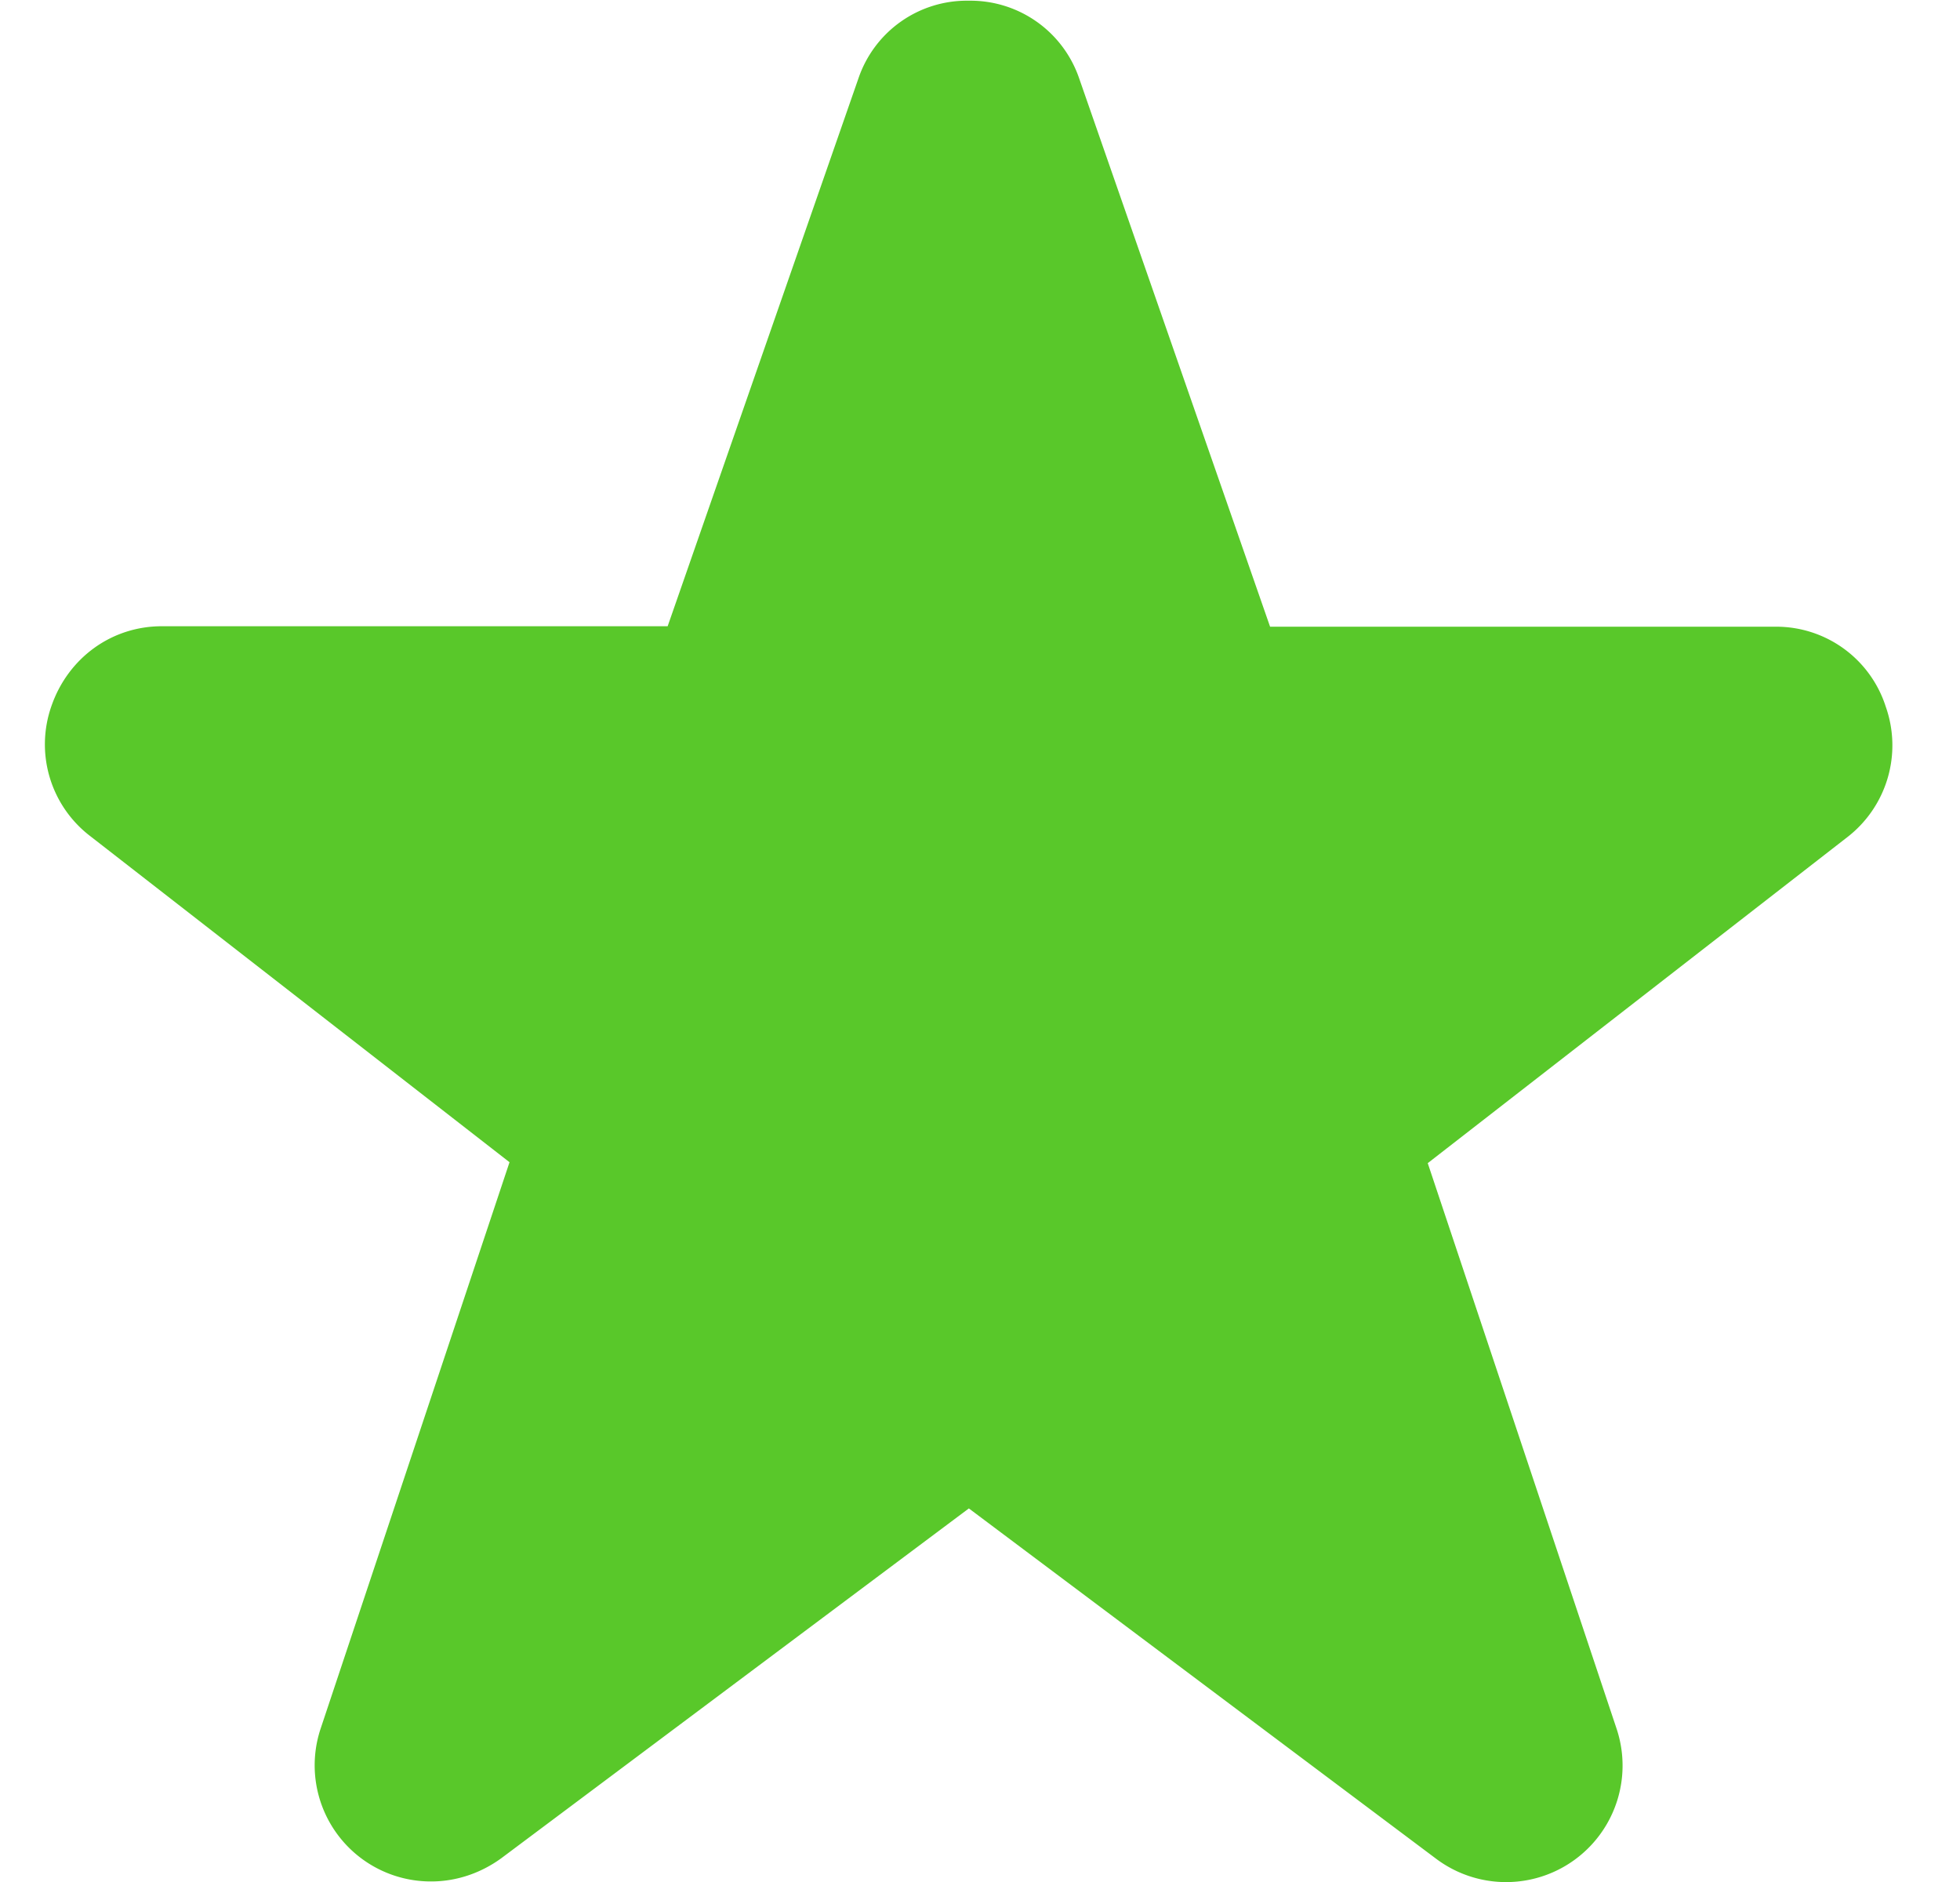 <svg width="25" height="24" viewBox="0 0 25 24" xmlns="http://www.w3.org/2000/svg">
    <path d="M24.053 9.012a1.466 1.466 0 0 0-1.402-1.02H16.2l-2.434-6.989a1.465 1.465 0 0 0-1.408-.994 1.46 1.46 0 0 0-1.408.989L8.516 7.986H2.065c-.646 0-1.196.407-1.408 1.015a1.473 1.473 0 0 0 .492 1.66l5.35 4.16-2.407 7.216A1.481 1.481 0 0 0 5.5 23.993c.312 0 .624-.1.894-.296l5.964-4.461 5.959 4.467a1.486 1.486 0 0 0 2.302-1.66l-2.408-7.21 5.35-4.156a1.48 1.48 0 0 0 .492-1.665" fill="#59C82A" fill-rule="evenodd"/>
</svg>
